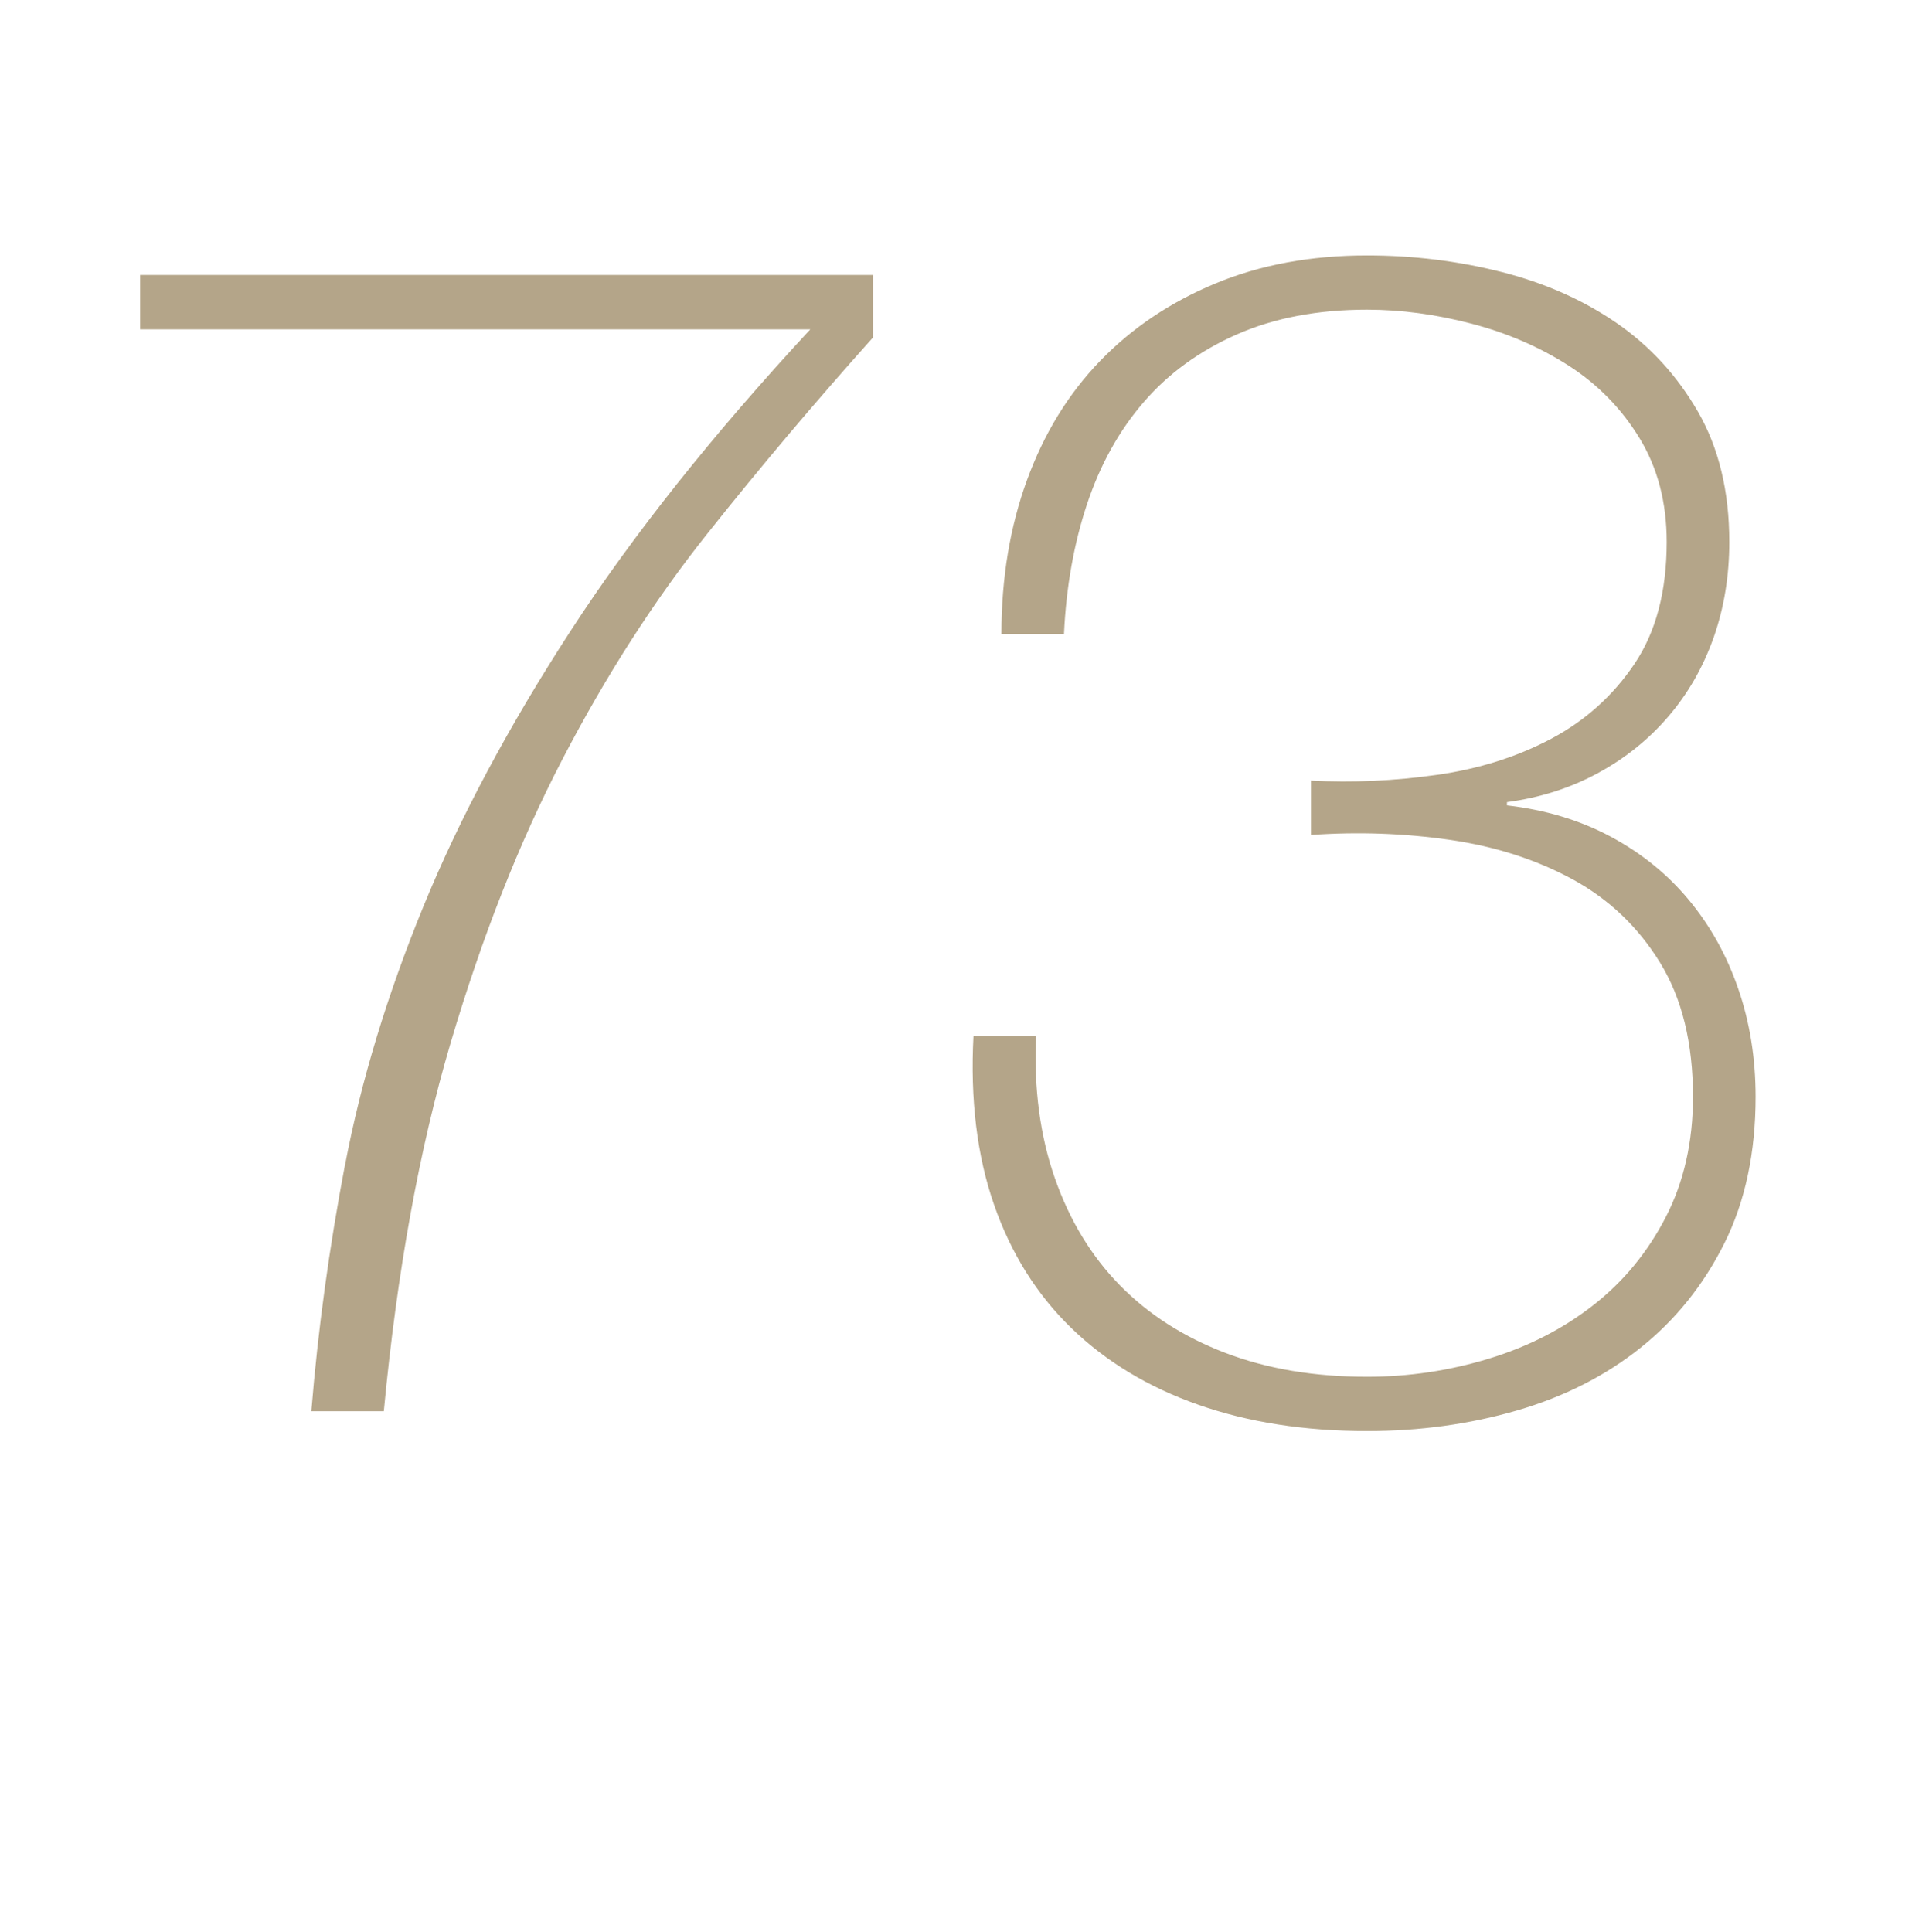<?xml version="1.0" encoding="UTF-8"?>
<svg xmlns="http://www.w3.org/2000/svg" viewBox="0 0 303.18 306.29">
  <g id="a" data-name="BOX">
    <rect y="9.04" width="300" height="250" fill="none"/>
  </g>
  <g id="b" data-name="73">
    <path d="M54.73,184.61c2.52-13.23,6.66-26.85,12.4-40.87,5.74-14.01,13.53-28.59,23.37-43.74,9.83-15.14,22.5-31.07,37.99-47.78H22.22v-8.62h116.2v9.92c-9.05,10.1-17.8,20.46-26.24,31.07-8.45,10.62-16.1,22.55-22.98,35.77-6.88,13.23-12.79,28.25-17.76,45.04-4.96,16.8-8.49,36.25-10.58,58.36h-11.49c1.04-12.88,2.83-25.94,5.35-39.17Zm109.54-20.37c-.35,8.36,.65,15.89,3,22.59,2.35,6.7,5.79,12.36,10.31,16.97,4.52,4.61,10.09,8.18,16.71,10.71,6.61,2.53,14.1,3.79,22.46,3.79,6.61,0,13.06-.96,19.32-2.87,6.27-1.91,11.79-4.74,16.58-8.49,4.79-3.74,8.62-8.4,11.49-13.97,2.87-5.57,4.31-11.92,4.31-19.06,0-8.53-1.74-15.62-5.22-21.28-3.48-5.65-8.09-10.05-13.84-13.19-5.75-3.13-12.23-5.22-19.45-6.27-7.23-1.04-14.58-1.31-22.06-.78v-8.62c6.61,.35,13.27,.04,19.97-.91,6.7-.95,12.75-2.87,18.15-5.74,5.39-2.87,9.79-6.83,13.19-11.88,3.39-5.05,5.09-11.49,5.09-19.32,0-6.27-1.44-11.75-4.31-16.45-2.87-4.7-6.62-8.53-11.23-11.49-4.61-2.96-9.75-5.18-15.4-6.66-5.66-1.48-11.19-2.22-16.58-2.22-7.83,0-14.71,1.31-20.63,3.92-5.92,2.61-10.84,6.18-14.75,10.71-3.92,4.53-6.92,9.92-9.01,16.19-2.09,6.27-3.31,13.15-3.66,20.63h-9.92c0-8.88,1.35-17.01,4.05-24.41,2.7-7.4,6.57-13.71,11.62-18.93,5.05-5.22,11.14-9.31,18.28-12.27,7.13-2.96,15.14-4.44,24.02-4.44,7.31,0,14.4,.87,21.28,2.61,6.88,1.74,12.97,4.44,18.28,8.09,5.31,3.66,9.62,8.36,12.93,14.1,3.3,5.74,4.96,12.62,4.96,20.63,0,5.4-.83,10.44-2.48,15.14-1.66,4.7-4.05,8.88-7.18,12.53-3.13,3.66-6.88,6.66-11.23,9.01-4.35,2.35-9.14,3.88-14.36,4.57v.52c6.09,.7,11.57,2.35,16.45,4.96,4.87,2.61,9.01,5.96,12.4,10.05,3.39,4.09,6.01,8.79,7.83,14.1,1.83,5.31,2.74,11.01,2.74,17.1,0,8.88-1.66,16.63-4.96,23.24-3.31,6.62-7.75,12.14-13.32,16.58-5.57,4.44-12.1,7.75-19.58,9.92-7.49,2.17-15.41,3.26-23.76,3.26-9.92,0-18.84-1.4-26.76-4.18-7.92-2.78-14.62-6.83-20.11-12.14-5.48-5.31-9.58-11.84-12.27-19.58-2.7-7.74-3.79-16.67-3.26-26.76h9.92Z" fill="#b4a589"/>
  </g>
</svg>